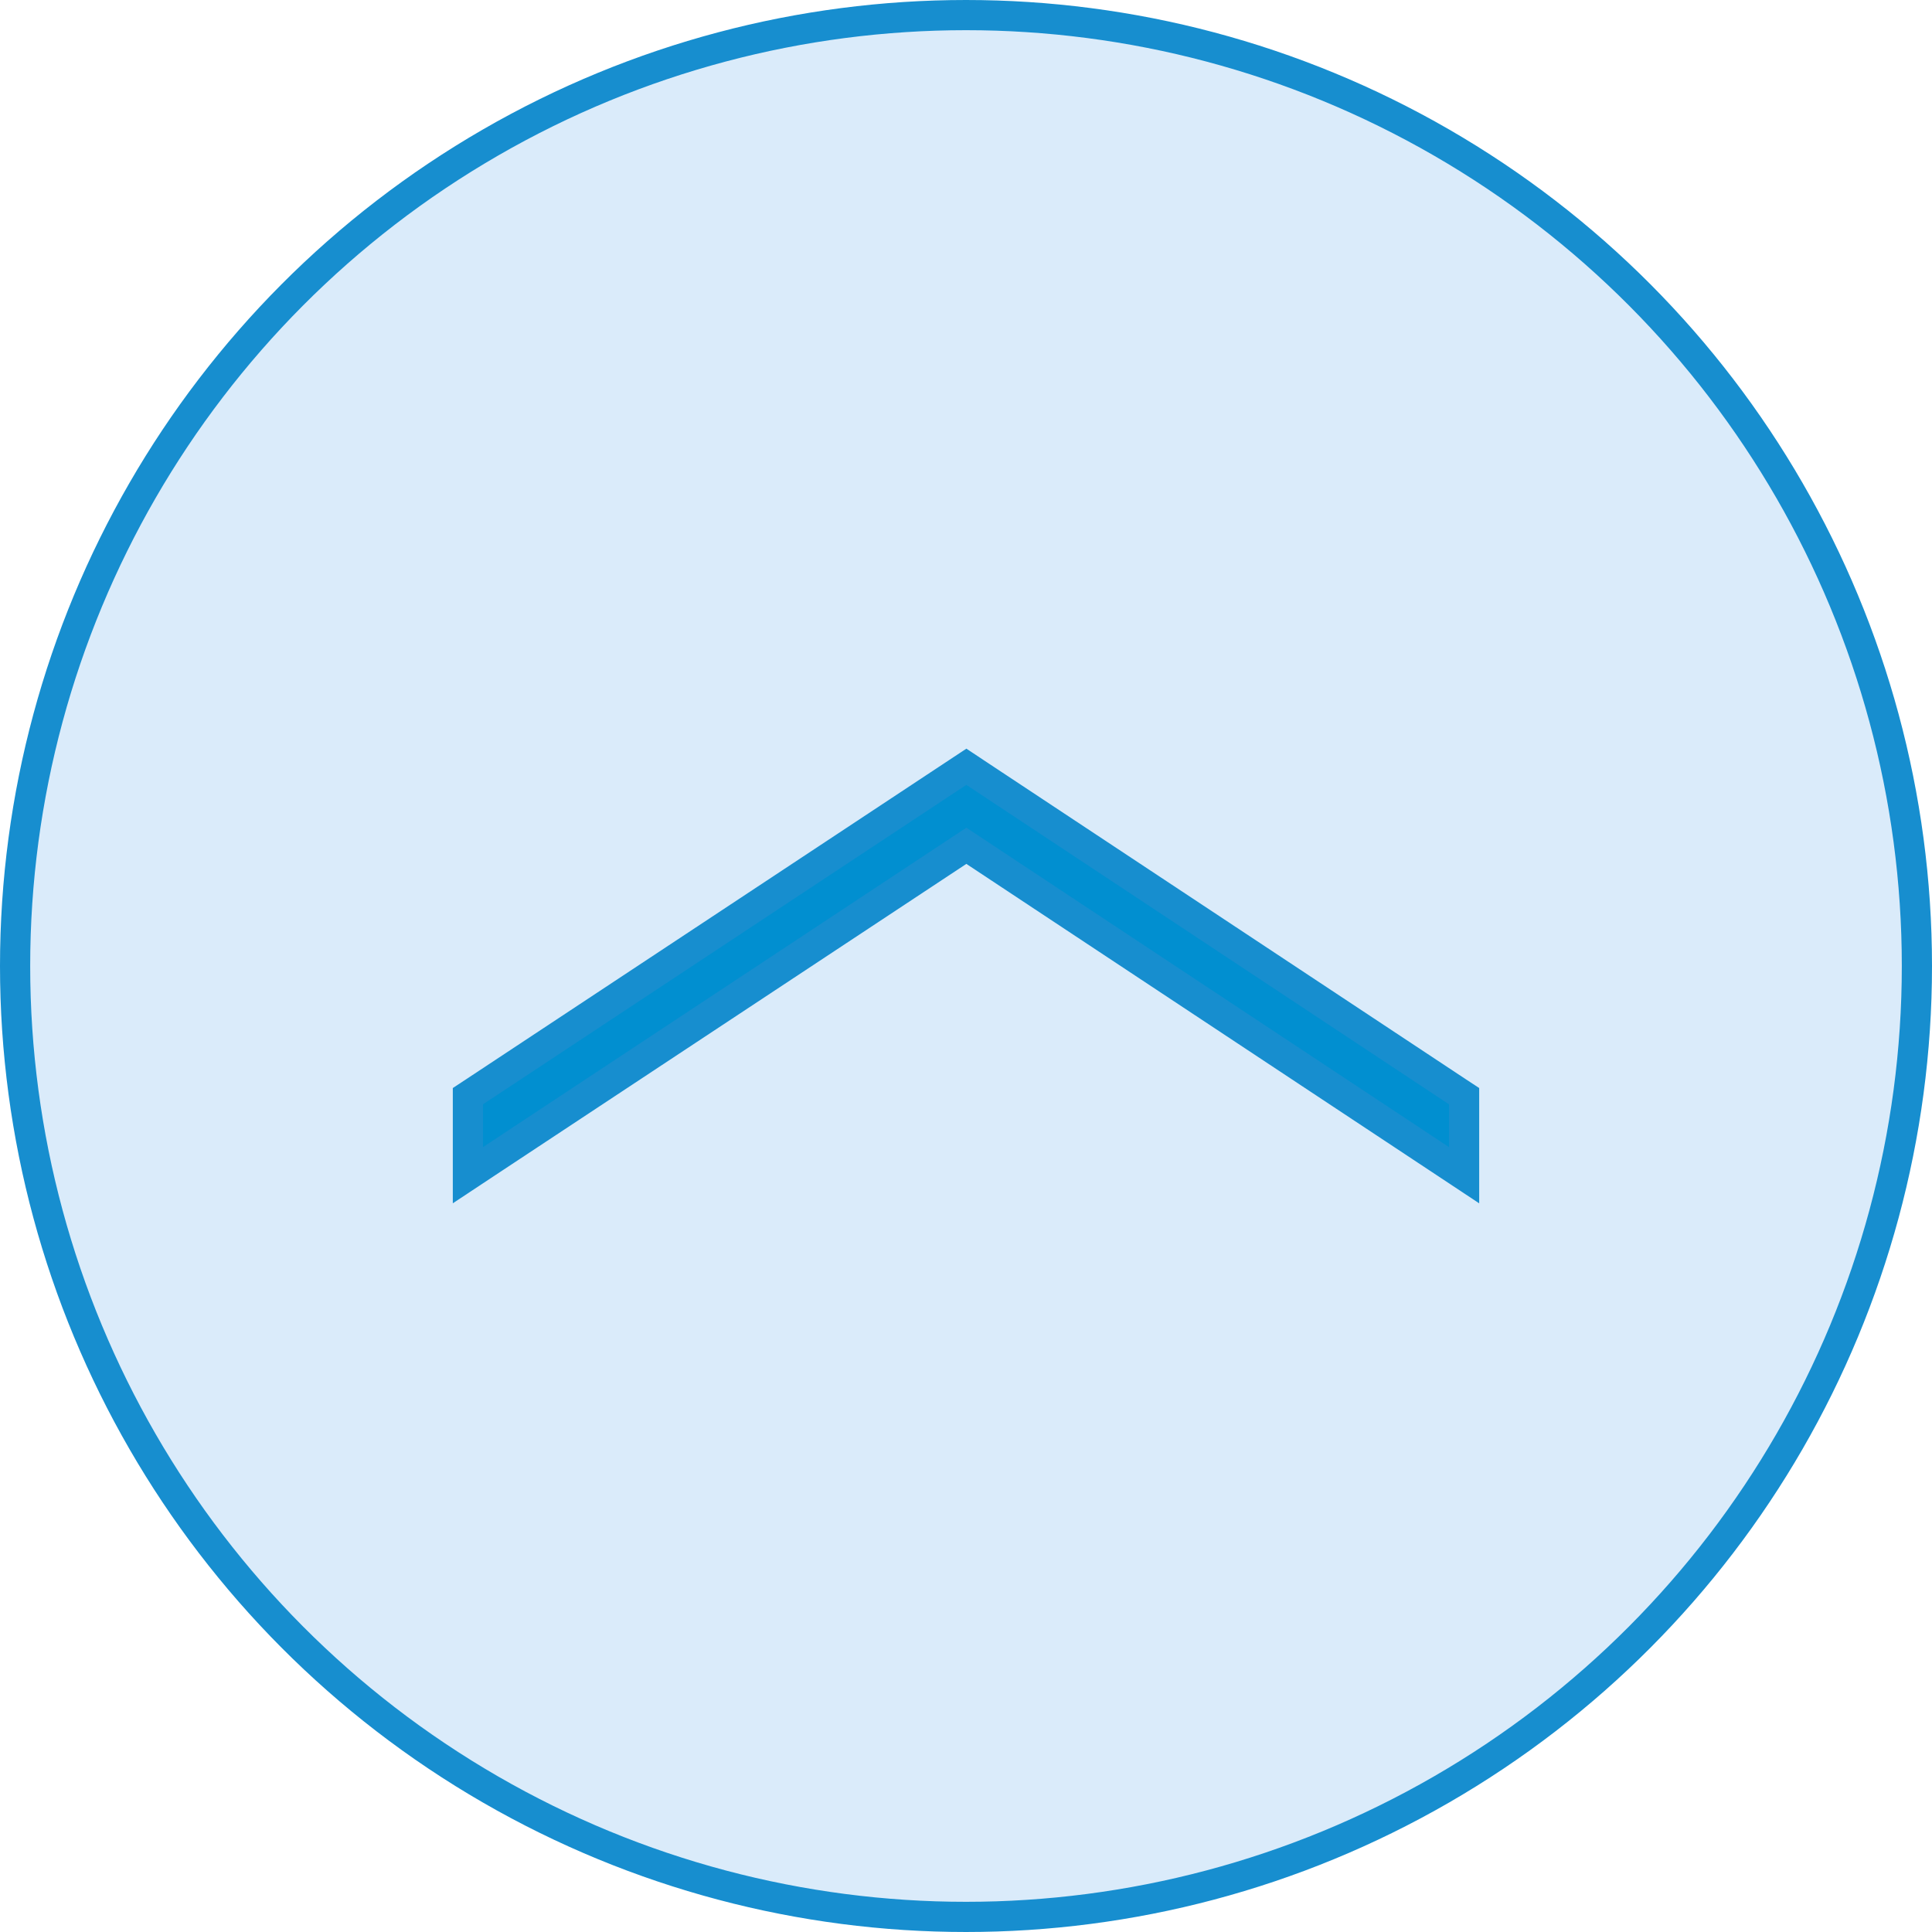 <svg width="64" height="64" viewBox="0 0 64 64" fill="none" xmlns="http://www.w3.org/2000/svg">
<circle cx="32" cy="32" r="31.5" fill="#DAEBFA" stroke="#178ECF"/>
<path d="M48.5 38.931L47.724 38.417L32.012 28.018L16.275 38.417L15.5 38.93V36.312L15.725 36.164L31.735 25.583L32.012 25.4L32.287 25.583L48.276 36.165L48.5 36.312V38.931Z" fill="#018FD0" stroke="#178ECF"/>
</svg>
